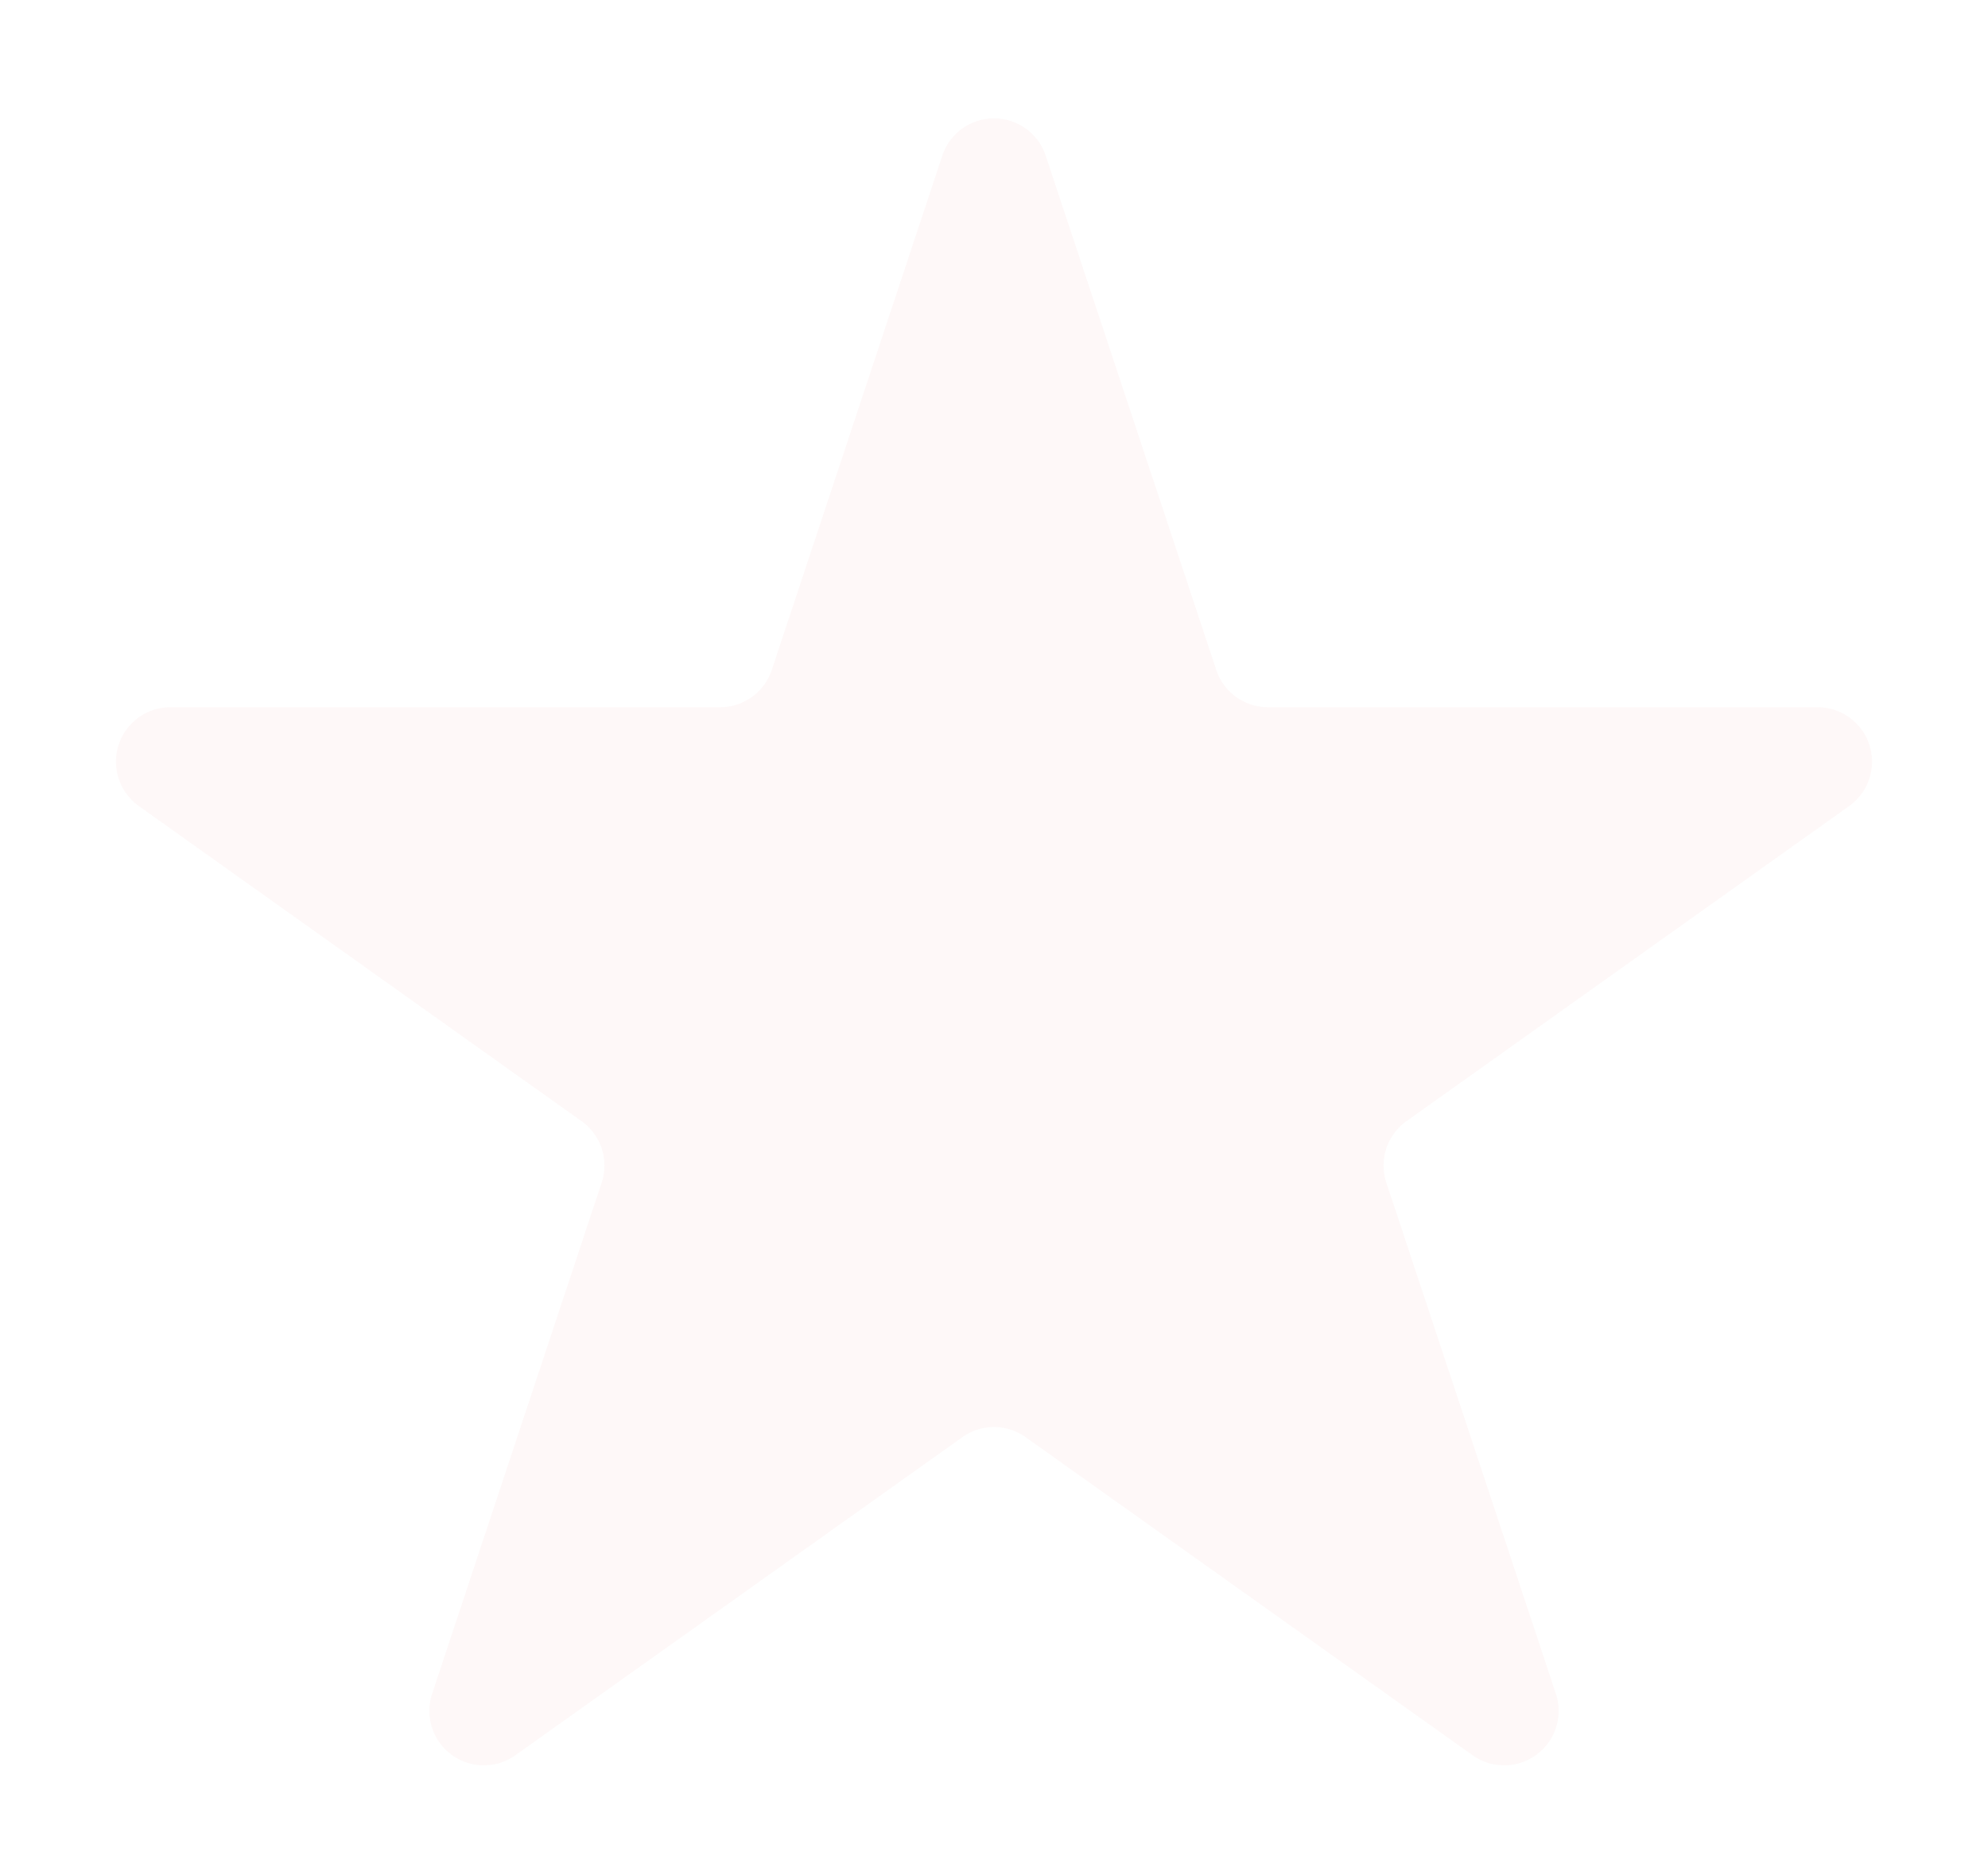 <svg xmlns="http://www.w3.org/2000/svg" width="73" height="68" viewBox="0 0 73 68">
  <path id="Polygon_5" data-name="Polygon 5" d="M34.6,5.722a2,2,0,0,1,3.8,0L44.662,24.6a2,2,0,0,0,1.9,1.37H66.74A2,2,0,0,1,67.9,29.6L51.646,41.17a2,2,0,0,0-.739,2.259l6.225,18.765a2,2,0,0,1-3.058,2.259L37.66,52.773a2,2,0,0,0-2.319,0L18.926,64.453a2,2,0,0,1-3.058-2.259l6.225-18.765a2,2,0,0,0-.739-2.259L5.1,29.6a2,2,0,0,1,1.16-3.63H26.44a2,2,0,0,0,1.9-1.37Z" fill="#da000d" opacity="0.03"/>
</svg>
